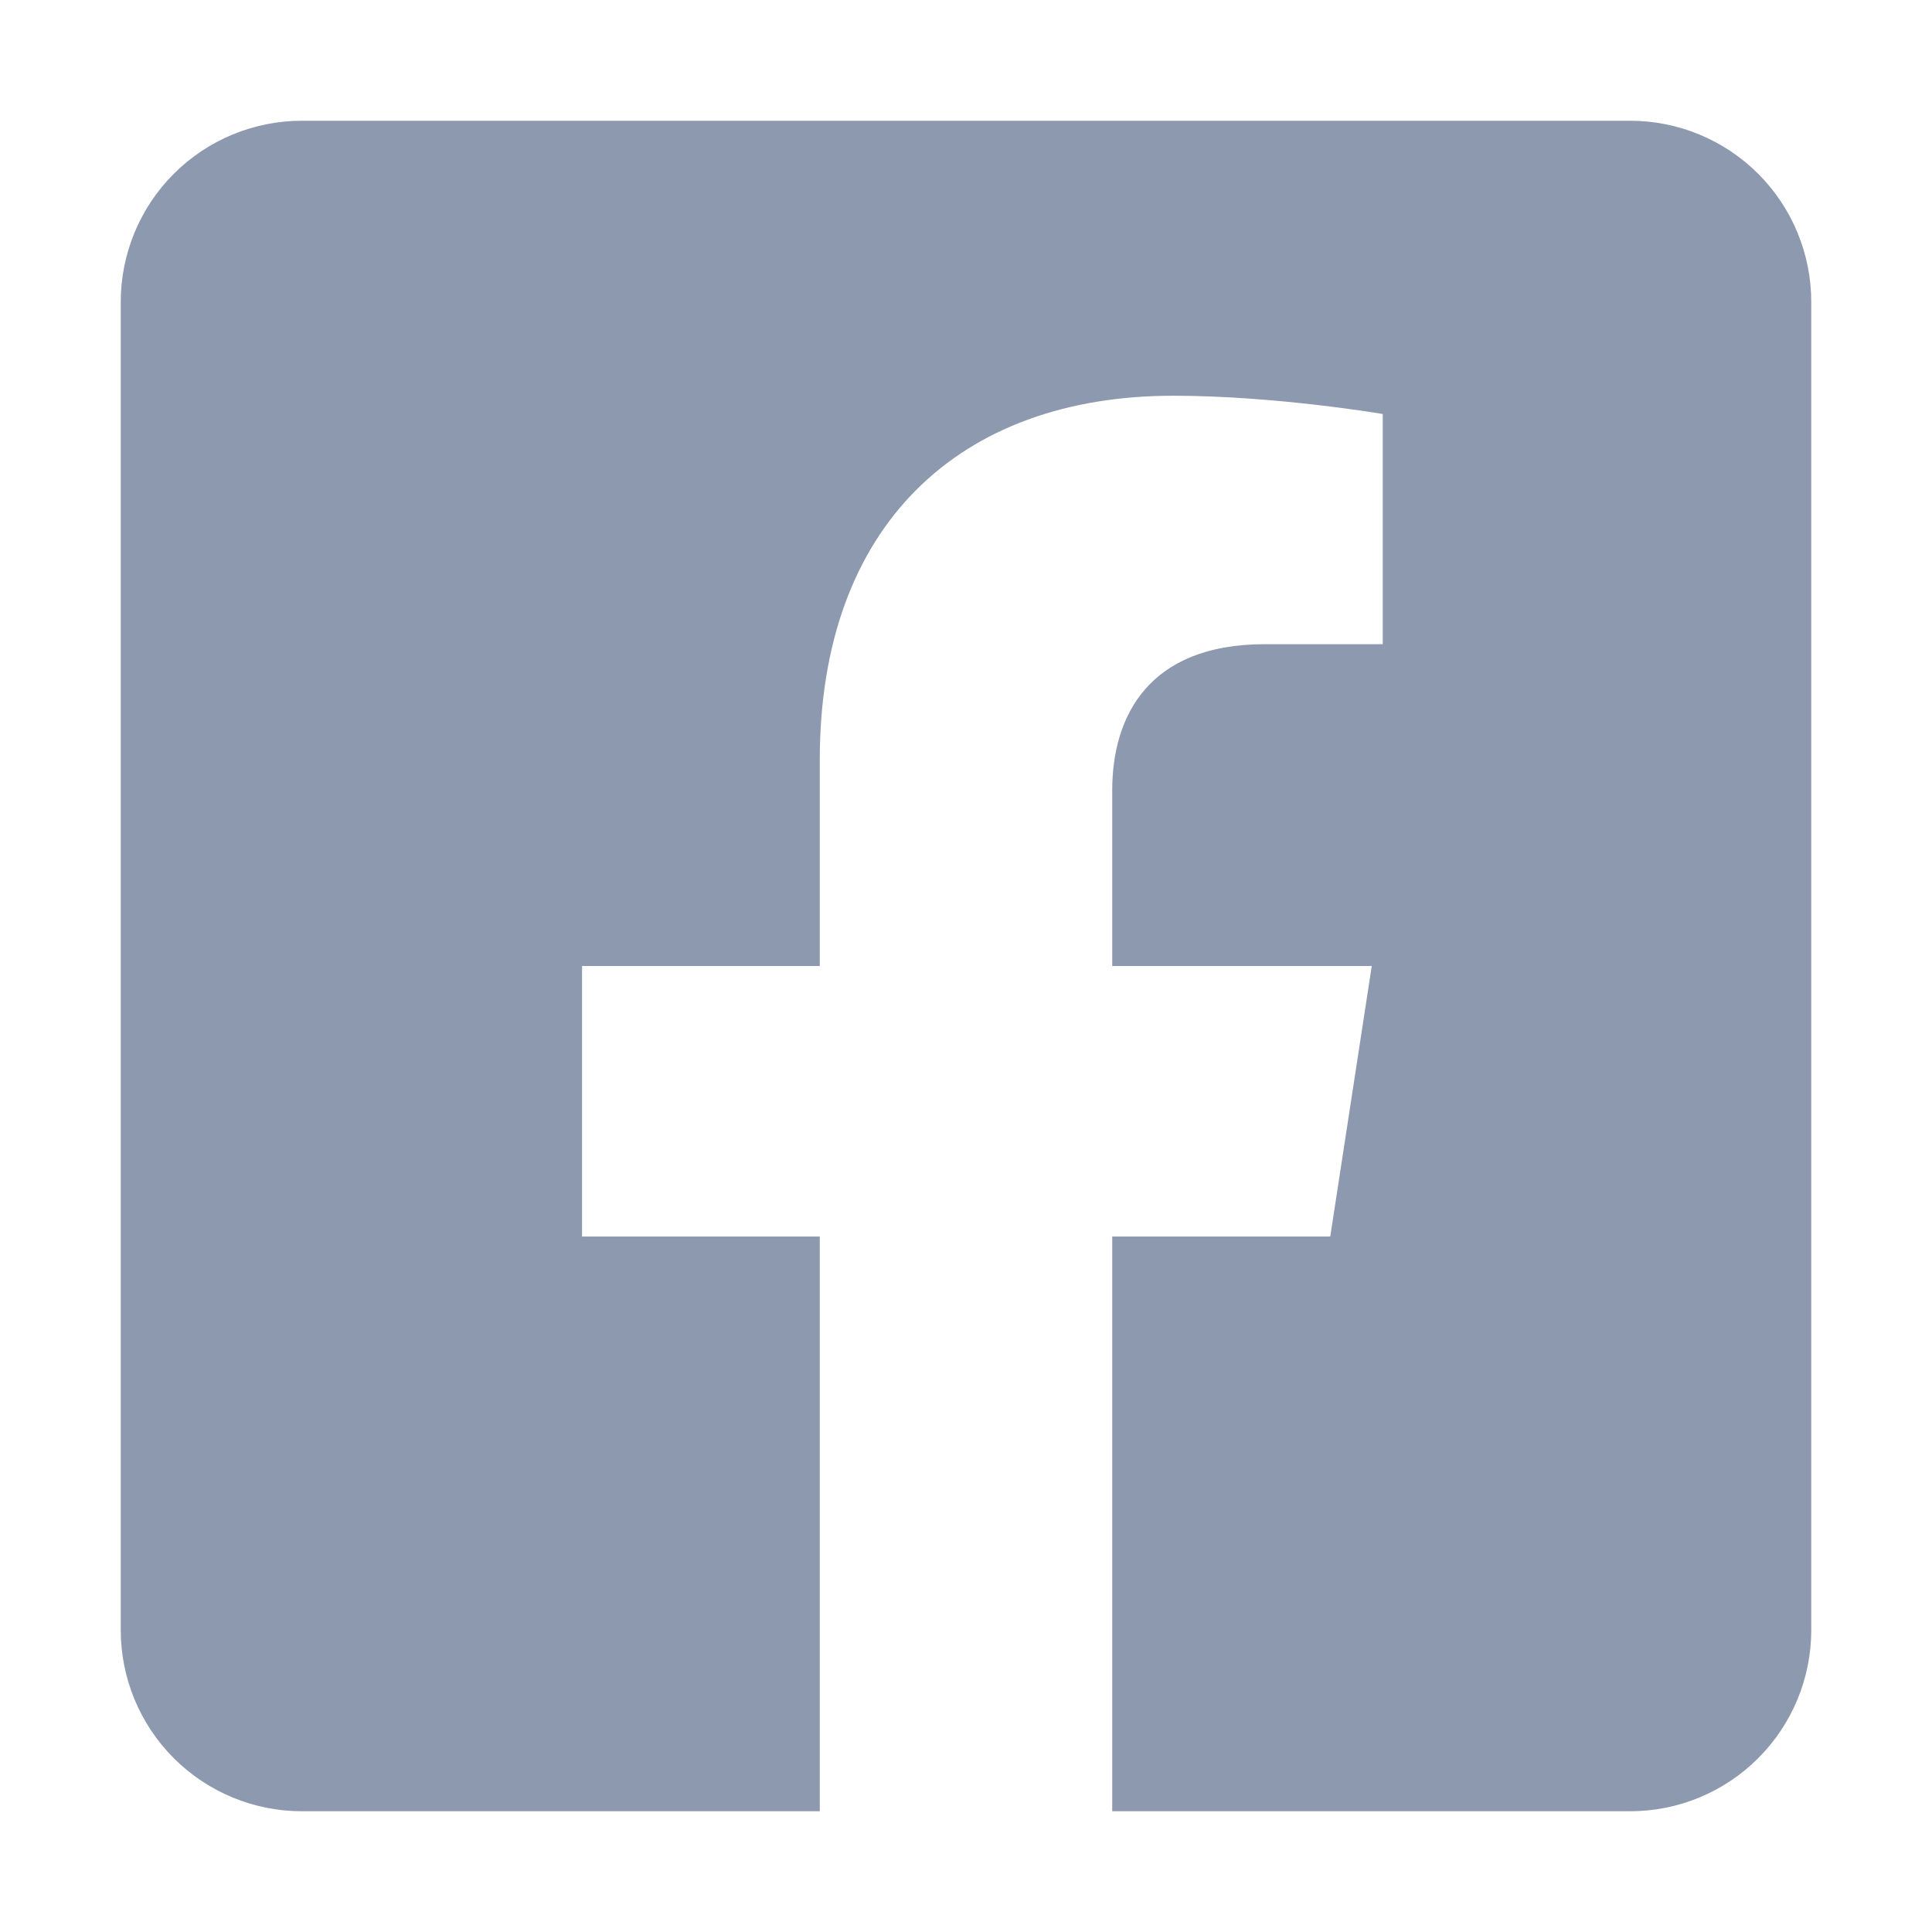 <svg width="48" height="48" viewBox="0 0 48 48" fill="none" xmlns="http://www.w3.org/2000/svg">
<g clip-path="url(#clip0_3_243)">
<path d="M40.5 3H7.5C6.307 3 5.162 3.474 4.318 4.318C3.474 5.162 3 6.307 3 7.5L3 40.5C3 41.694 3.474 42.838 4.318 43.682C5.162 44.526 6.307 45 7.5 45H20.367V30.721H14.461V24H20.367V18.878C20.367 13.051 23.836 9.832 29.149 9.832C31.693 9.832 34.354 10.286 34.354 10.286V16.005H31.422C28.534 16.005 27.633 17.797 27.633 19.636V24H34.081L33.05 30.721H27.633V45H40.5C41.694 45 42.838 44.526 43.682 43.682C44.526 42.838 45 41.694 45 40.5V7.5C45 6.307 44.526 5.162 43.682 4.318C42.838 3.474 41.694 3 40.5 3Z" fill="#8D99AE"/>
</g>
<defs>
<clipPath id="clip0_3_243">
<rect width="48" height="48" fill="white"/>
</clipPath>
</defs>
</svg>
